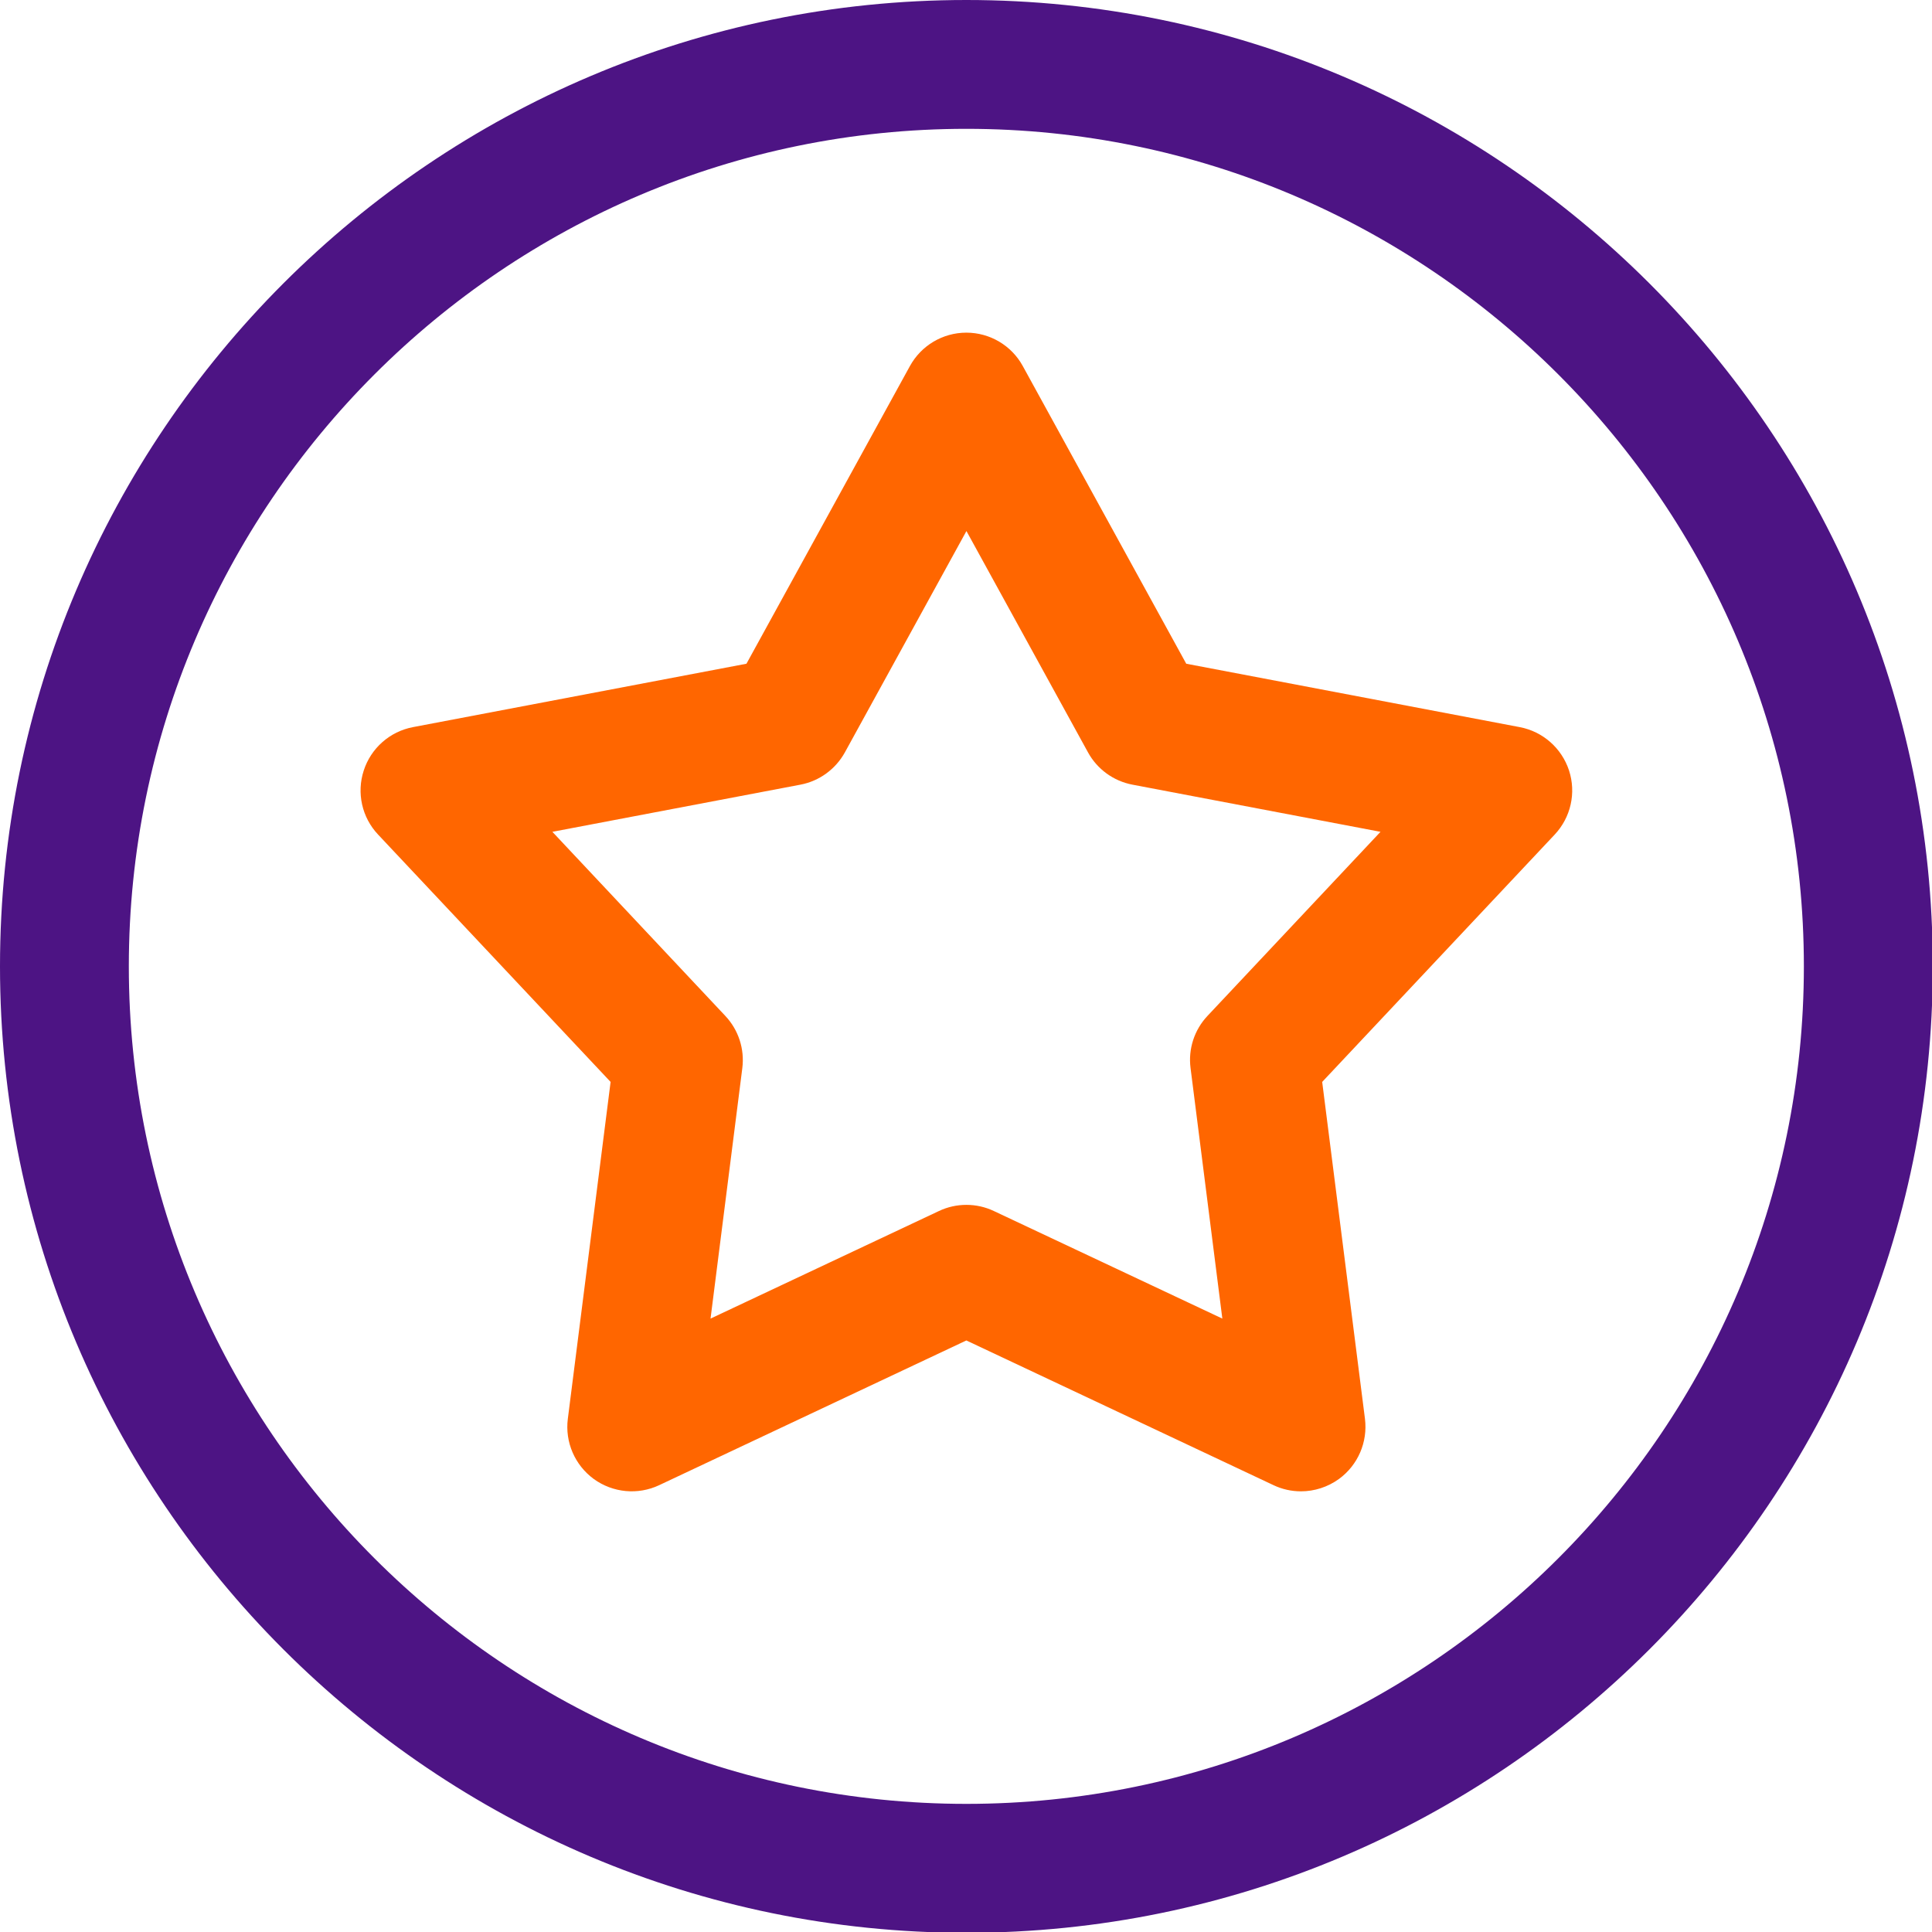 <?xml version="1.0" encoding="UTF-8"?> <svg xmlns="http://www.w3.org/2000/svg" width="22" height="22" viewBox="0 0 22 22" fill="none"><path d="M11.004 22.009C4.937 22.009 0 17.072 0 11.004C0 4.937 4.937 0 11.004 0C17.072 0 22.009 4.937 22.009 11.004C22.009 17.072 17.072 22.009 11.004 22.009ZM11.004 1.467C5.746 1.467 1.467 5.746 1.467 11.004C1.467 16.263 5.746 20.541 11.004 20.541C16.263 20.541 20.541 16.263 20.541 11.004C20.541 5.746 16.263 1.467 11.004 1.467Z" fill="#4D1484"></path><path d="M14.814 16.982C14.708 16.982 14.601 16.959 14.502 16.912L11.004 15.264L7.506 16.912C7.264 17.026 6.979 16.999 6.762 16.842C6.546 16.684 6.432 16.422 6.466 16.156L6.953 12.32L4.305 9.503C4.121 9.308 4.059 9.029 4.142 8.774C4.224 8.52 4.439 8.33 4.702 8.28L8.5 7.558L10.361 4.169C10.49 3.934 10.736 3.788 11.004 3.788C11.272 3.788 11.519 3.934 11.647 4.169L13.508 7.558L17.306 8.28C17.569 8.33 17.784 8.52 17.867 8.774C17.95 9.029 17.887 9.308 17.704 9.503L15.056 12.32L15.543 16.156C15.576 16.422 15.463 16.684 15.246 16.842C15.118 16.934 14.967 16.982 14.814 16.982ZM11.004 13.72C11.111 13.72 11.218 13.743 11.317 13.79L13.919 15.015L13.557 12.162C13.529 11.945 13.6 11.727 13.75 11.568L15.72 9.472L12.895 8.935C12.68 8.894 12.494 8.759 12.389 8.567L11.005 6.047L9.621 8.567C9.515 8.759 9.33 8.894 9.115 8.935L6.29 9.472L8.259 11.568C8.409 11.727 8.48 11.945 8.453 12.162L8.091 15.015L10.692 13.79C10.791 13.743 10.898 13.72 11.005 13.72H11.004Z" fill="#FF6600"></path></svg> 